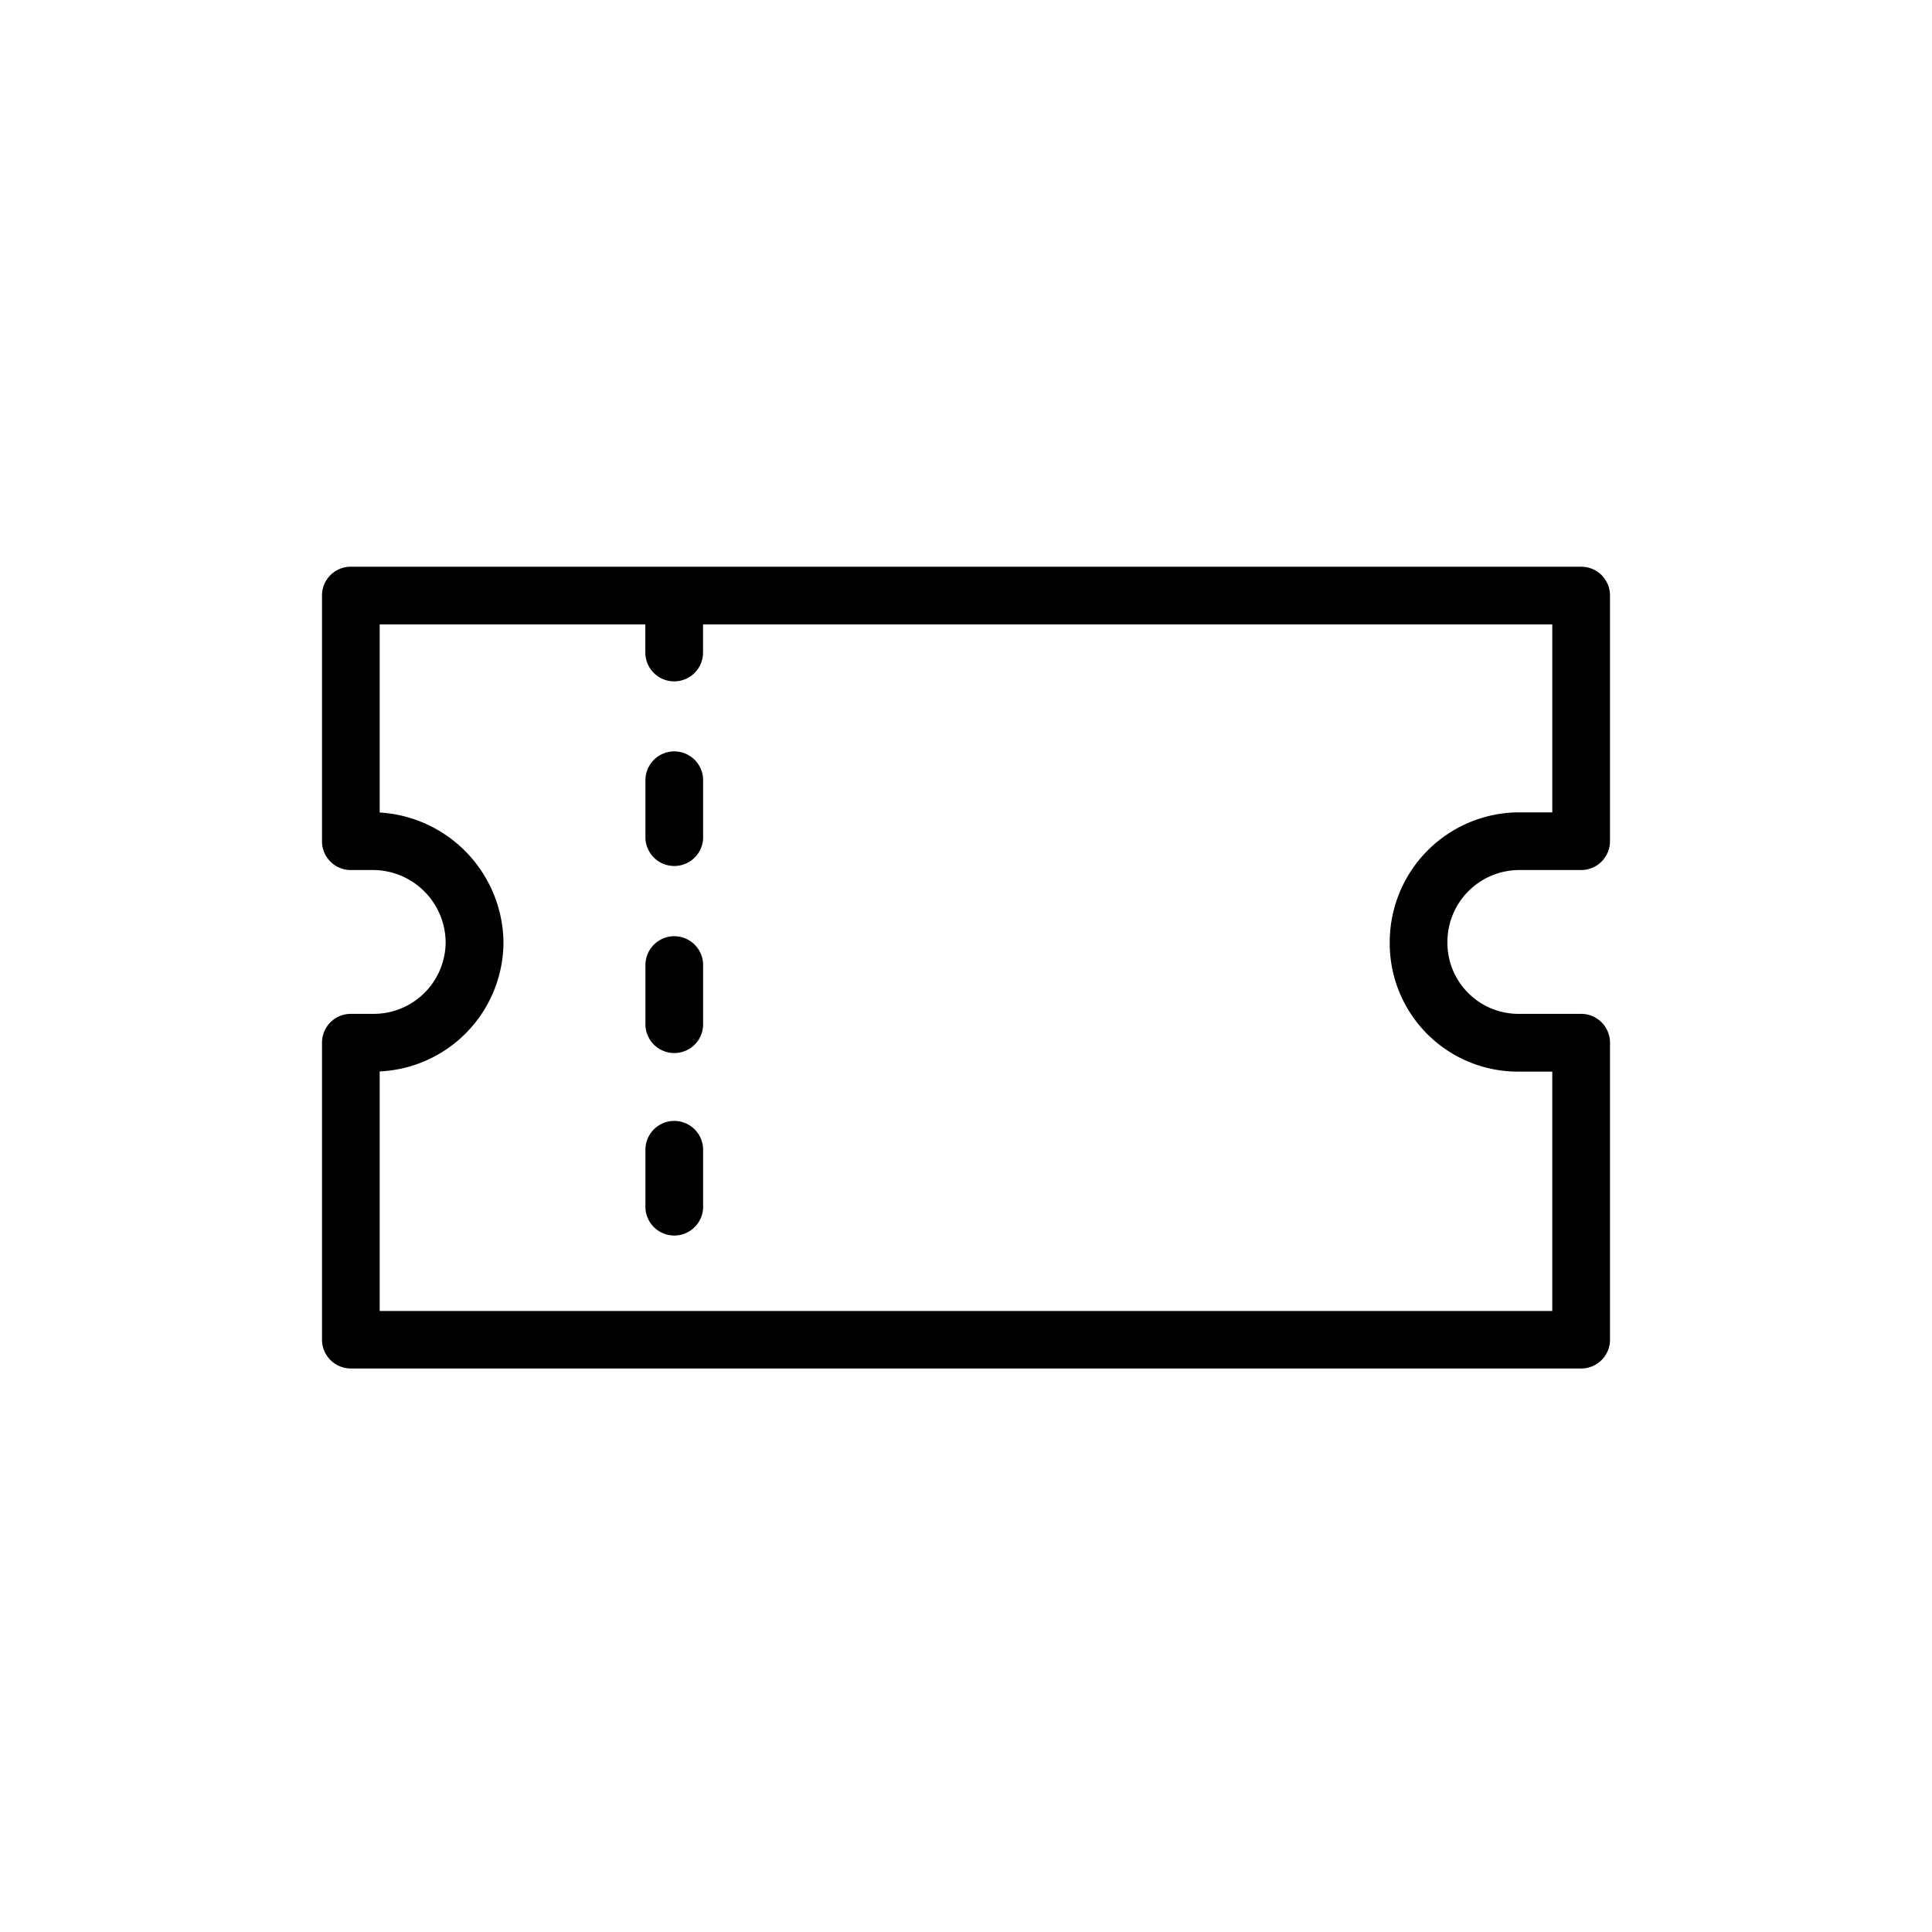 <svg xmlns="http://www.w3.org/2000/svg" xmlns:xlink="http://www.w3.org/1999/xlink" width="150" height="150" viewBox="0 0 150 150"><defs><clipPath id="b"><rect width="150" height="150"></rect></clipPath></defs><g id="a" clip-path="url(#b)"><g transform="translate(23.324 33.897)"><path d="M97.759,62.249H2.238A2.24,2.24,0,0,1,0,60.008V36.953a2.237,2.237,0,0,1,2.241-2.237H4.019A5.589,5.589,0,0,0,9.6,29.133a5.657,5.657,0,0,0-5.573-5.584H2.238A2.231,2.231,0,0,1,0,21.309V2.237A2.232,2.232,0,0,1,2.241,0H97.762A2.231,2.231,0,0,1,100,2.24V21.309a2.239,2.239,0,0,1-2.241,2.24h-4.8a5.588,5.588,0,0,0-5.583,5.584v.119a5.523,5.523,0,0,0,5.583,5.464h4.806A2.239,2.239,0,0,1,100,36.957V60.014a2.234,2.234,0,0,1-2.229,2.235ZM4.479,19.083a10.22,10.22,0,0,1,9.611,10.05A10.072,10.072,0,0,1,4.479,39.185v18.6H95.518V39.2H92.746A9.954,9.954,0,0,1,82.9,29.133,10.074,10.074,0,0,1,92.957,19.07h2.562V4.479H29.583V6.742a2.241,2.241,0,0,1-4.479,0V4.479H4.479ZM25.111,49.768v-4.5a2.239,2.239,0,0,1,4.479,0v4.5a2.241,2.241,0,0,1-4.479,0Zm1.095-12.325a2.246,2.246,0,0,1-1.095-2.015v-4.5a2.239,2.239,0,1,1,4.479,0v4.5a2.24,2.24,0,0,1-3.384,2.015Zm1.143-8.76h0Zm-2.238-7.6V16.577a2.239,2.239,0,1,1,4.479,0v4.5a2.241,2.241,0,0,1-4.479,0Zm2.238-6.746h0Z" transform="translate(1.676 10.103)"></path></g></g></svg>